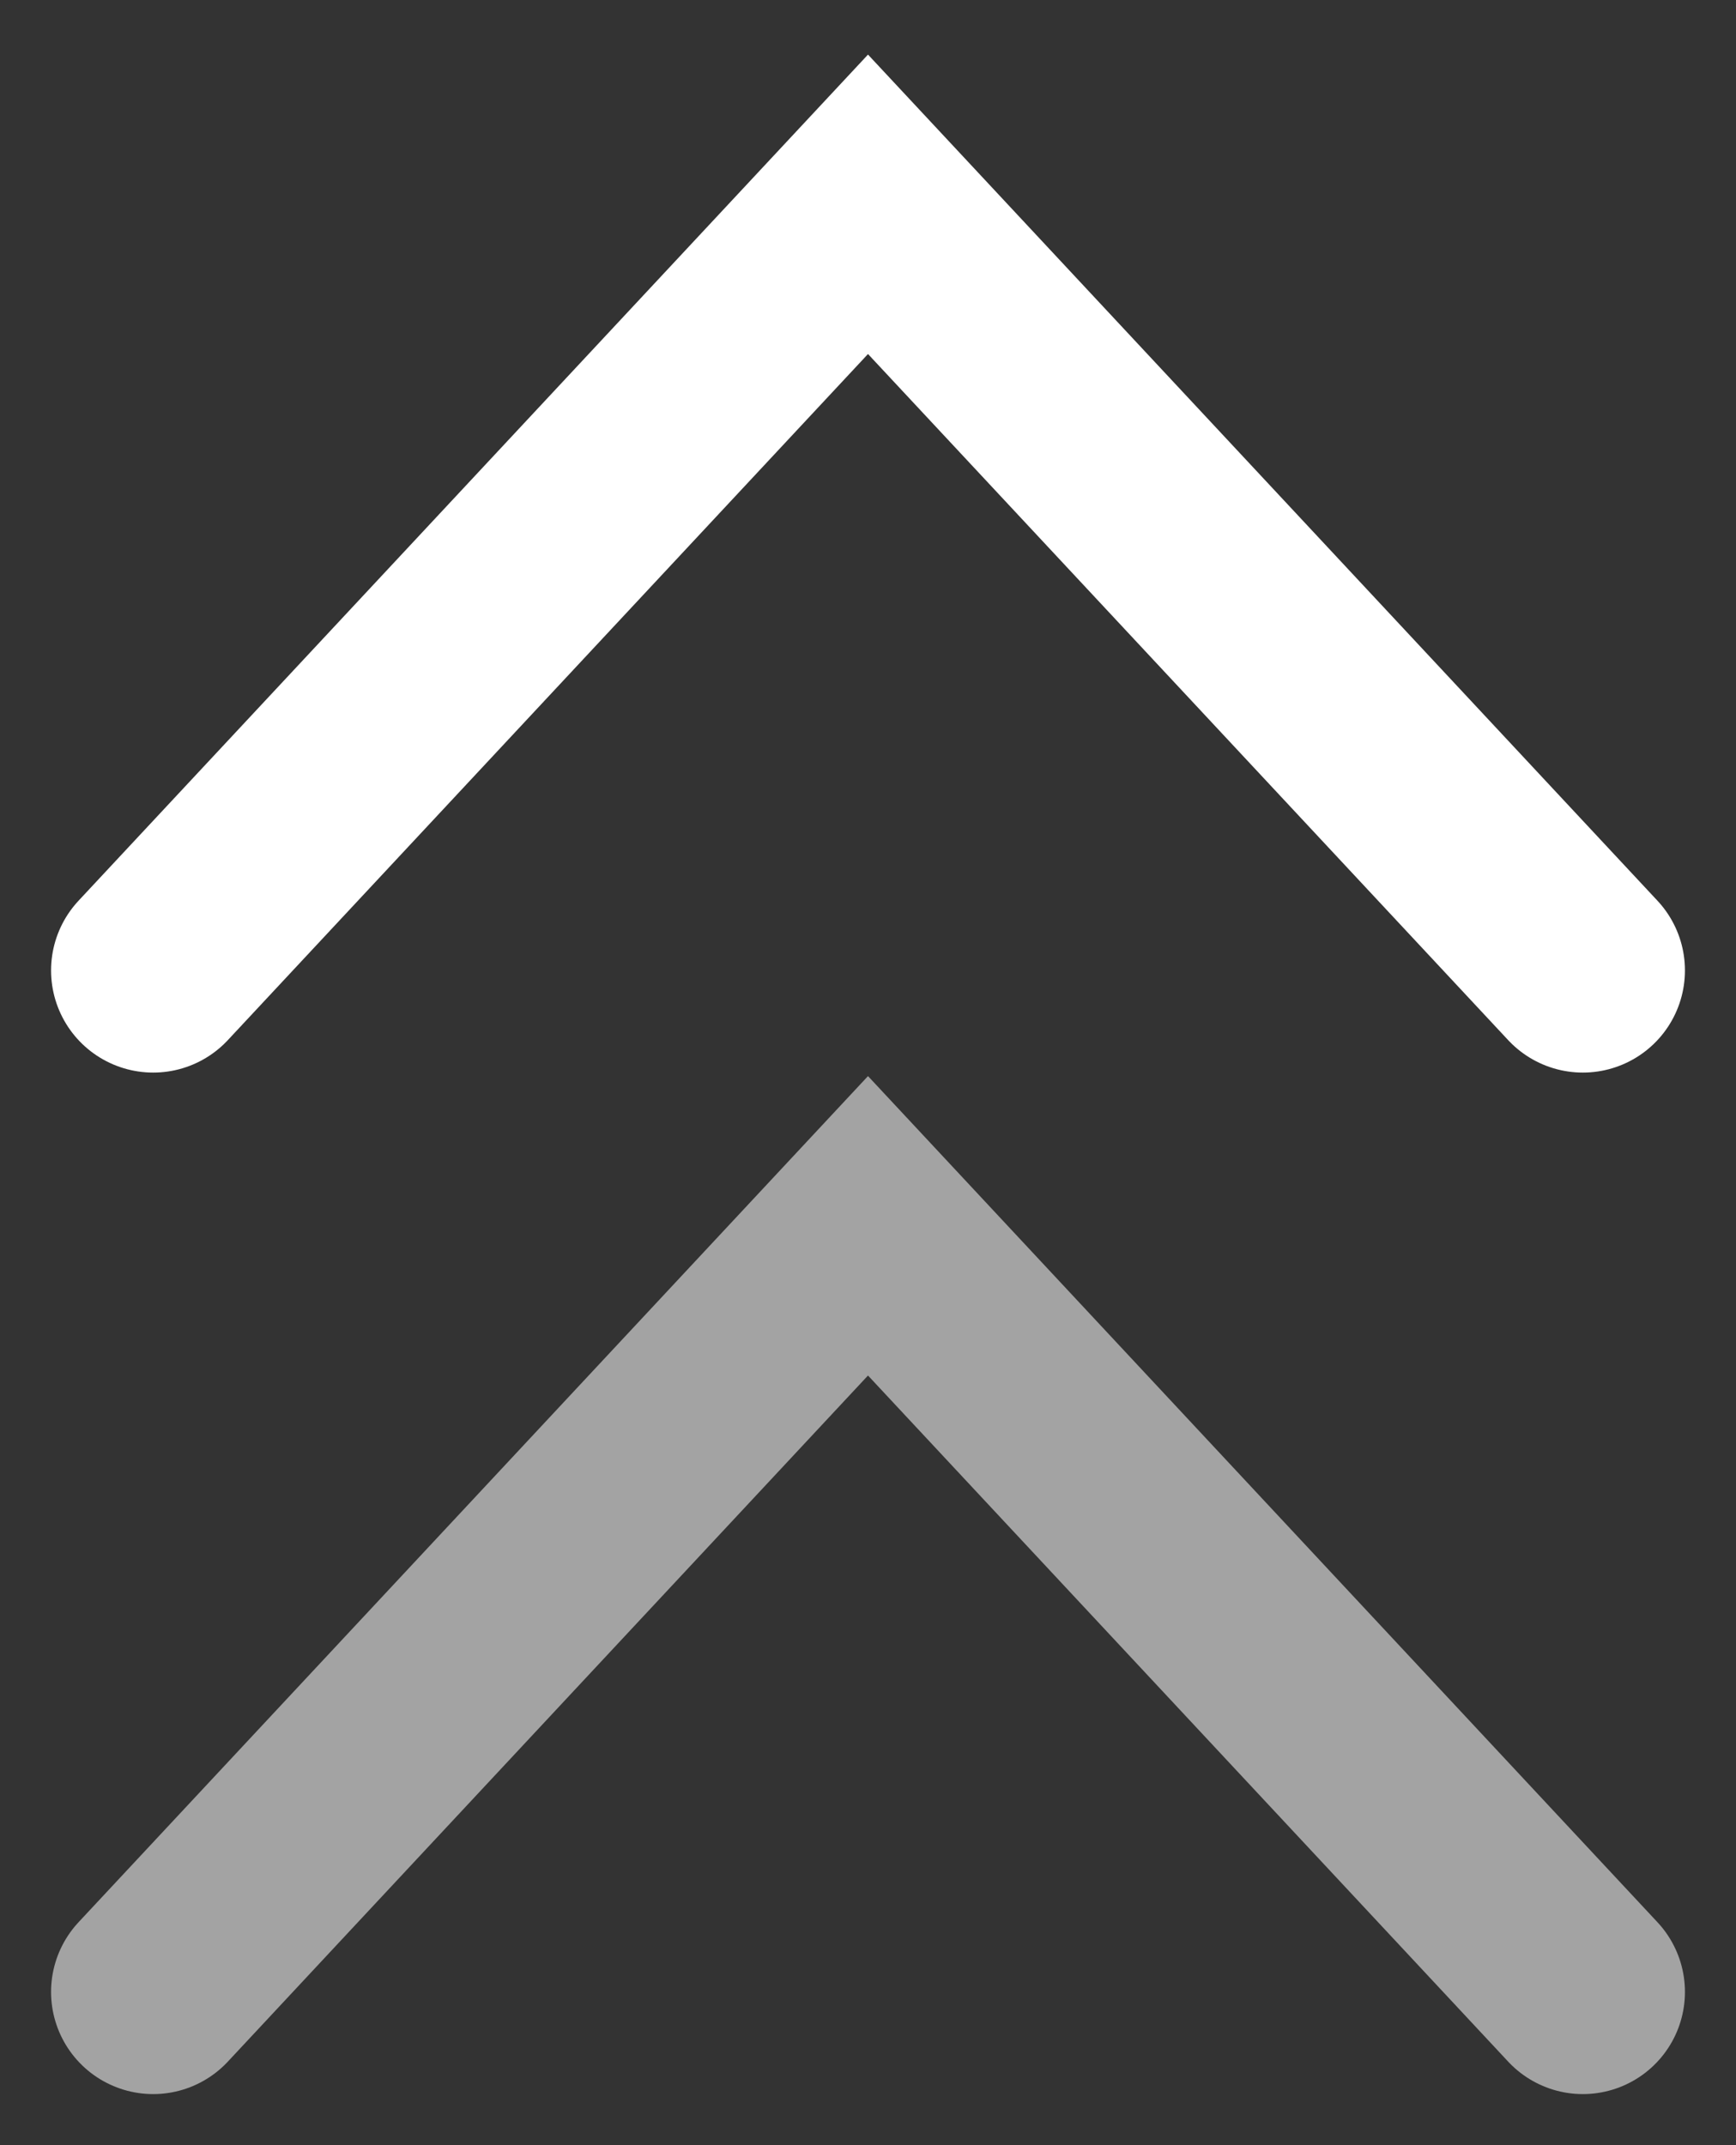 <svg height="21" viewBox="0 0 17 21" width="17" xmlns="http://www.w3.org/2000/svg"><rect x="0" y="0" width="17" height="21" fill="#333333" stroke="none"/><g fill="none" fill-rule="evenodd" stroke="#fff" stroke-linecap="round" stroke-width="2" transform="matrix(-1 0 0 -1 16 20)"><path d="m.5 10.5 7 7.5 7-7.5"/><path d="m.5.5 7 7.5 7-7.5" stroke-opacity=".55"/></g></svg>